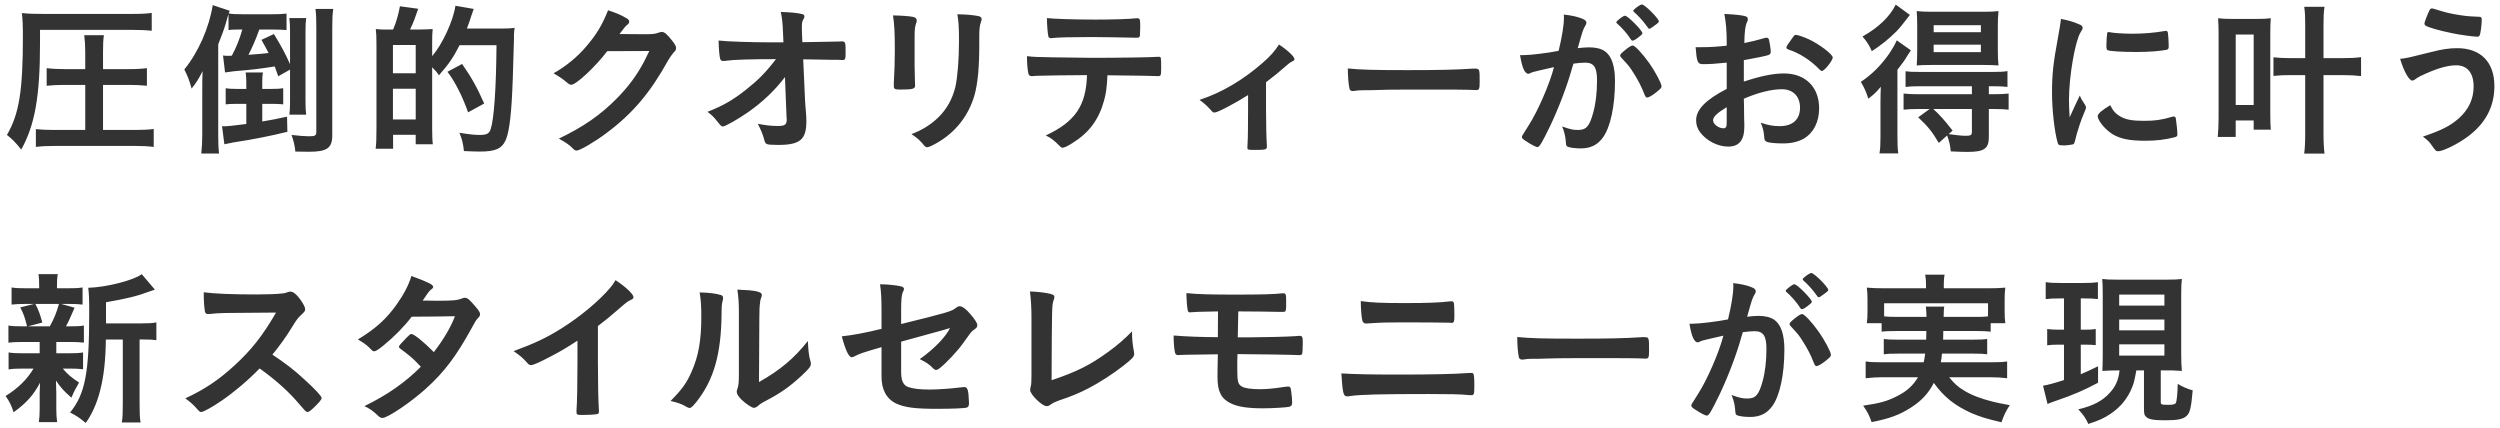 <svg xmlns="http://www.w3.org/2000/svg" width="391" height="67" viewBox="0 0 391 67"><path d="M6.258 6.806c0 8.269-.806 12.767-2.938 16.589-.858-1.092-1.456-1.69-2.236-2.288 1.898-3.25 2.496-6.864 2.496-15.393 0-1.716-.052-2.834-.156-3.666 1.014.104 2.002.13 3.302.13h13.962c1.43 0 2.34-.052 3.042-.156v2.782c-.754-.078-1.664-.13-3.042-.13h-14.43v2.132zm7.072 6.474h-3.276c-1.014 0-1.95.052-2.756.13v-2.756c.78.104 1.612.156 2.782.156h3.25v-2.678c0-.988-.052-1.846-.156-2.626h3.068c-.104.832-.13 1.534-.13 2.626v2.678h4.083c1.248 0 2.028-.052 2.782-.156v2.756c-.858-.078-1.742-.13-2.782-.13h-4.083v7.046h4.966c1.222 0 2.236-.052 2.964-.156v2.808c-.806-.104-1.82-.156-2.912-.156h-12.61c-1.066 0-2.132.052-2.912.156v-2.782c.754.078 1.768.13 2.86.13h4.862v-7.046zm22.412-11.051c-.078.182-.078.208-.156.468-.39 1.456-.572 1.976-1.456 4.238v14.066c0 1.352.026 2.106.13 3.016h-2.782c.104-.988.156-1.768.156-2.99v-6.837c0-1.326 0-1.742.052-3.068-.598 1.196-.988 1.82-1.716 2.73-.442-1.482-.572-1.872-1.145-2.99 2.158-2.626 3.9-6.553 4.446-10.062l2.652.884-.156.416c.572.104 1.144.13 2.236.13h4.342c1.248 0 1.794-.026 2.47-.104v2.574c-.572-.052-1.274-.078-2.21-.078h-2.054c-.572 1.612-1.014 2.6-1.69 3.952 1.482-.104 2.522-.208 3.146-.286-.442-.832-.572-1.092-1.118-2.054l1.95-.91c1.222 2.002 1.768 3.042 2.522 4.707v-5.071c0-.91-.026-1.378-.104-2.132h2.626c-.077.572-.103 1.144-.103 2.132v10.842c0 1.014.026 1.534.104 2.132h-2.626c.078-.65.104-1.196.104-2.132v-4.914l-1.846 1.04c-.26-.754-.364-1.014-.546-1.534-2.73.416-3.172.468-6.422.754-.468.052-.78.104-1.352.182l-.312-2.652c.312.052.52.052.962.052.078 0 .234 0 .416-.026.728-1.378 1.17-2.47 1.638-4.082h-.78c-.65 0-1.04.026-1.378.078v-2.471zm6.864 11.675c.78 0 1.196-.026 1.69-.104v2.522c-.494-.052-1.04-.078-1.664-.078h-1.612v2.756c1.794-.312 2.106-.364 3.874-.754l.052 2.366c-2.393.598-5.331 1.196-8.451 1.664-.416.078-.91.182-1.404.286l-.364-2.834.234.026c.546 0 1.638-.104 3.562-.364v-3.146h-1.612c-.676 0-1.222.026-1.612.078v-2.522c.468.078.91.104 1.664.104h1.56v-1.092c0-.598-.026-.988-.104-1.482h2.704c-.078.39-.104.78-.104 1.482v1.092h1.587zm9.36 7.281c0 1.976-.832 2.548-3.614 2.548l-2.158-.026c-.104-.962-.234-1.56-.598-2.6 1.144.13 2.08.208 2.704.208.962 0 1.17-.104 1.17-.65v-16.381c0-1.404-.026-2.002-.13-2.886h2.782c-.13.832-.156 1.586-.156 3.017v16.77zm9.515-16.563c.494-1.145.832-2.34 1.066-3.641l2.859.39c-.546 1.612-.676 1.95-1.273 3.25h1.378c1.248-.026 1.976-.052 2.158-.078-.026.208-.026.208-.052.754 0 .052-.026.13-.026 1.404v2.08c1.586-1.846 3.276-5.46 3.64-7.878l2.86.494c-.13.338-.182.494-.338.962-.104.364-.521 1.612-.728 2.106h5.33c1.014 0 1.611-.026 2.132-.104-.078.494-.078.676-.104 1.066v.78c0 .13 0 .13-.182 6.032-.182 5.33-.494 8.112-1.066 9.568-.598 1.43-1.611 1.898-4.082 1.898-.598 0-1.222-.026-2.496-.078-.104-1.144-.285-1.82-.701-2.86 1.638.26 2.418.338 3.197.338 1.066 0 1.456-.208 1.69-.91.521-1.56.858-6.344.91-13.13h-5.772c-.988 1.95-1.742 3.016-3.225 4.706-.363-.52-.441-.624-1.065-1.248v9.594c0 .91.026 1.82.104 2.444h-2.679v-1.482h-3.536v2.184h-2.73c.104-.754.131-1.664.131-3.224v-12.973c0-1.3-.026-1.872-.104-2.522.416.052.962.078 1.326.078h1.378zm-.025 6.838h3.562v-4.42h-3.562v4.42zm0 7.228h3.562v-4.811h-3.562v4.811zm11.752-1.118c-.858-2.444-2.028-4.784-3.225-6.344l2.289-1.222c1.481 2.132 2.262 3.51 3.457 6.188l-2.521 1.378zm21.762-9.568c-1.794 2.392-4.862 5.252-5.616 5.252-.233 0-.338-.052-.858-.494-.39-.338-1.065-.806-1.924-1.3 1.846-1.014 3.744-2.548 5.174-4.264 1.535-1.794 2.444-3.302 3.354-5.59 1.274.416 1.95.702 2.808 1.196.365.208.494.338.494.572 0 .208-.078.338-.312.52-.26.182-.521.521-1.196 1.43l3.875.026c1.403 0 1.664-.026 2.443-.312l.286-.052c.416 0 .858.39 1.612 1.352.494.65.624.884.624 1.17s-.078.416-.442.78c-.208.234-.546.728-.806 1.17-2.809 5.07-5.513 8.269-9.646 11.362-1.794 1.352-4.16 2.73-4.654 2.73-.208 0-.39-.104-.624-.364-.441-.468-1.145-.962-2.158-1.508 3.797-1.82 6.448-3.641 9.049-6.267 1.846-1.872 3.146-3.64 4.29-5.798.233-.442.39-.78.806-1.638l-6.579.027zm27.795 4.056c-1.561 2.054-3.433 3.848-5.721 5.46-1.482 1.04-3.614 2.262-3.979 2.262-.233 0-.285-.052-.857-.754-.547-.702-.937-1.092-1.561-1.534 2.444-.962 3.979-1.846 5.955-3.406s3.094-2.678 4.758-4.836c-3.822 0-6.553.078-7.67.234-.234.052-.365.052-.469.052-.363 0-.468-.052-.572-.286-.13-.416-.233-1.482-.26-2.912 1.196.156 5.122.286 8.398.286h1.742l-.053-1.222c-.077-1.794-.129-2.444-.363-3.536 1.534.052 2.652.156 3.354.338.234.052.338.182.338.364s-.025.234-.182.494c-.156.26-.208.546-.208 1.145 0 .39 0 .858.026 1.326l.052 1.066c4.576-.078 5.122-.078 5.669-.104l.441-.026c.598 0 .65.13.65 1.482 0 1.352-.026 1.43-.521 1.43h-.155c-.078 0-.234 0-.442-.026h-.962c-1.534-.026-3.641-.078-4.551-.078l.286 6.396c0 .234.026.364.13 1.716.078 1.014.078 1.144.078 1.586 0 2.86-.988 3.692-4.42 3.692-1.014 0-1.561-.052-1.742-.13-.26-.13-.312-.208-.52-1.014-.183-.598-.469-1.3-.91-2.158 1.248.234 2.105.338 3.016.338 1.274 0 1.508-.182 1.508-1.118l-.025-.078-.258-6.449zm20.279-1.82c0 .598.026 1.794.053 2.522l.025.624c0 .52-.363.624-2.392.624-.78 0-.937-.104-.937-.546v-.52c.104-2.028.156-3.146.156-4.992 0-3.017-.078-4.187-.285-5.539 1.325.026 2.547.104 3.146.234.364.078.572.26.572.572 0 .13-.026.208-.078.364-.208.52-.261 1.014-.261 2.262v4.395zm10.115-3.38c0 3.718-.234 6.136-.729 7.957-.936 3.302-3.016 5.954-6.084 7.644-.65.364-1.145.572-1.326.572s-.312-.078-.494-.286c-.598-.754-1.066-1.17-1.976-1.768 1.664-.624 3.067-1.508 4.212-2.626 1.326-1.3 2.184-2.86 2.652-4.732.338-1.482.572-4.29.572-7.28 0-2.106-.078-3.146-.261-4.108 1.561.026 2.496.13 3.302.286.339.078.494.208.494.468 0 .13-.025.234-.104.468-.208.572-.26 1.092-.26 2.314v1.091zm9.203 4.992c-.286.026-.468.026-.572.026l-.234.026h-.233c-.26 0-.442-.13-.494-.442-.13-.624-.208-1.482-.208-2.678 1.145.13 1.378.13 4.004.182 3.406.052 5.461.078 6.162.078 4.343 0 9.413-.078 10.219-.156h.234c.363 0 .363.026.363 1.742 0 1.144-.052 1.274-.416 1.274h-.182c-1.195-.052-1.689-.052-7.801-.13-.104 1.976-.207 2.808-.545 4.004-.807 2.938-2.341 4.992-4.94 6.604-.729.468-1.3.728-1.534.728-.13 0-.234-.052-.442-.26-.936-.936-1.248-1.196-2.184-1.664 4.603-2.158 6.292-4.628 6.448-9.438-4.213.026-5.643.052-7.645.104zm9.075-8.788c2.496 0 5.227-.078 6.318-.208h.13c.364 0 .442.182.442.988v.546c0 .156 0 .416-.026.728 0 .702-.052.78-.546.78h-.312c-.701-.026-5.46-.104-6.63-.104-3.12 0-5.382.052-6.214.156l-.208.026c-.261 0-.39-.104-.442-.338-.104-.546-.208-1.794-.208-2.808 1.117.13 4.497.234 7.696.234zm23.763 11.804c-2.054 1.3-4.758 2.73-5.227 2.73-.26 0-.26 0-.754-.546-.441-.494-.961-.962-1.611-1.43 3.432-1.118 6.838-3.12 9.906-5.824 1.248-1.092 1.82-1.768 2.521-2.834 1.379.91 2.418 1.898 2.418 2.288 0 .156-.077.234-.312.338-.364.156-.598.364-1.378 1.04-.546.494-1.586 1.352-2.756 2.236v4.16c0 2.262.052 4.576.13 5.668v.286c0 .416-.261.468-1.898.468-1.04 0-1.144-.026-1.144-.312v-.182c0-.078 0-.26.025-.52.053-.65.078-2.938.078-5.408v-2.158zm24.987-3.9c4.758 0 7.488-.052 10.115-.234h.338c.779 0 .779.026.779 2.106 0 1.066-.078 1.248-.52 1.248h-.104c-1.716-.078-2.678-.078-10.192-.078-2.756 0-4.134.026-6.525.104h-.755c-.832 0-.962.026-1.456.104l-.285.026c-.287 0-.469-.13-.521-.364-.156-.65-.261-1.976-.261-3.172 2.106.208 3.953.26 9.387.26zm19.629.286c-.208.052-.312.104-.468.182-.13.078-.208.104-.312.104-.571 0-.987-.988-1.3-2.912h.494c1.093 0 3.874-.338 5.538-.676.547-2.262.832-4.004.832-5.227 0-.104 0-.26-.025-.442 1.117.104 2.184.338 2.912.65.416.156.623.364.623.624 0 .13-.025.234-.155.442-.39.676-.39.676-1.196 3.536.624-.078 1.326-.13 1.768-.13 1.066 0 1.898.208 2.496.624 1.041.754 1.561 2.288 1.561 4.654 0 3.874-.702 7.202-1.898 8.84-.832 1.144-1.924 1.69-3.457 1.69-.937 0-1.82-.13-2.08-.286-.209-.13-.209-.13-.287-1.092-.078-.702-.233-1.326-.545-2.054 1.352.468 1.689.546 2.521.546 1.248 0 1.768-.598 2.34-2.704.391-1.378.598-3.146.598-5.07 0-2.028-.493-2.756-1.871-2.756-.469 0-1.223.078-1.82.156-.078.312-.104.338-.208.676-.728 2.678-2.054 6.162-3.38 8.971-1.379 2.834-1.717 3.406-2.055 3.406-.208 0-.91-.364-1.664-.858-.598-.364-.754-.52-.754-.728 0-.13 0-.13 1.066-1.82 1.43-2.21 3.302-6.526 3.952-9.101-1.926.443-2.991.677-3.226.755zm16.33-5.33c-.416.312-.702.442-.832.442-.078 0-.156-.052-.234-.182-.546-.884-1.456-1.898-2.21-2.548-.052-.052-.078-.104-.078-.156 0-.104.183-.286.624-.624.442-.312.572-.39.754-.39.416 0 2.704 2.314 2.704 2.73-.001.156-.209.338-.728.728zm-2.756 2.756c0-.182.233-.416.987-1.014.521-.39.78-.546.988-.546.338 0 1.508 1.248 2.601 2.782.91 1.3 1.897 3.146 1.897 3.588 0 .26-.078.338-.91 1.014-.52.416-1.118.754-1.325.754-.183 0-.261-.078-.442-.52-.494-1.248-.937-2.106-1.638-3.224-.703-1.118-.755-1.17-2.003-2.522-.104-.13-.155-.208-.155-.312zm3.406-7.982c.441 0 2.651 2.21 2.651 2.652 0 .13-.155.286-.676.65-.468.364-.702.494-.806.494-.131 0-.131 0-.65-.728-.442-.598-1.274-1.482-1.742-1.872-.078-.078-.13-.13-.13-.208 0-.208 1.066-.988 1.353-.988zm13.26 9.1c-2.055.208-2.574.234-3.744.234-.807 0-.937-.338-1.119-2.652h1.015c1.274 0 2.418-.078 3.849-.234v-.546c0-1.69-.104-3.016-.365-4.42 1.977.104 2.757.208 3.303.364.26.078.364.208.364.468 0 .156-.026.26-.156.52-.233.494-.364 1.43-.39 3.198.857-.156 2.236-.494 3.275-.806l.183-.026c.208 0 .338.104.39.286.13.521.286 1.561.286 1.95 0 .208-.13.39-.338.468-.312.13-2.21.52-3.874.806v3.354c2.574-.858 4.576-1.274 6.292-1.274 3.328 0 5.486 2.132 5.486 5.434 0 2.132-.858 3.848-2.392 4.758-.807.468-1.951.754-3.199.754-1.3 0-2.365-.104-2.651-.286-.286-.156-.312-.234-.364-.858-.052-.728-.208-1.352-.52-2.106 1.065.39 1.949.546 2.964.546 2.028 0 3.172-1.04 3.172-2.886 0-1.768-1.092-2.886-2.834-2.886-1.638 0-3.718.52-5.954 1.482l.025 1.118c.026 1.716.026 1.716.026 2.08.026.468.026.936.026 1.17 0 2.106-.807 3.12-2.522 3.12-1.638 0-3.354-.884-4.394-2.236-.416-.572-.625-1.17-.625-1.872 0-1.69 1.508-3.224 4.785-4.914v-4.108zm0 6.968c-1.509.91-2.133 1.508-2.133 2.054 0 .598.858 1.248 1.639 1.248.363 0 .494-.234.494-.832v-2.47zm14.507-5.902c-1.326-1.404-3.146-2.574-4.862-3.12-.208-.078-.312-.182-.312-.312 0-.156.26-.572.988-1.56.285-.39.312-.416.571-.416.261.026 1.248.364 1.925.676 1.638.754 3.77 2.366 3.77 2.86 0 .468-1.3 2.106-1.689 2.106-.131 0-.234-.052-.391-.234zm9.541 5.382c0-.988.026-1.716.053-2.678-.677.832-1.066 1.196-1.951 1.872-.338-1.066-.623-1.716-1.17-2.626 1.82-1.248 3.121-2.548 4.473-4.472.416-.624.806-1.274 1.145-2.028l2.209 1.56c-.207.312-.285.416-.494.754-.571.936-.701 1.118-1.611 2.288v10.244c0 1.353.025 2.054.13 2.834h-2.938c.131-.754.156-1.43.156-2.652v-5.096zm4.603-13.91c-1.326 1.742-1.482 1.898-2.132 2.6-1.145 1.145-2.393 2.158-3.822 3.068-.442-1.014-.807-1.534-1.457-2.288 2.522-1.43 4.238-3.068 5.201-4.992l2.21 1.612zm1.378 14.716c-1.04 0-1.612.026-2.366.104v-2.522c.676.078 1.326.104 2.392.104h8.295v-1.248h-8.034c-.962 0-1.69.026-2.341.104v-2.444c.65.078 1.041.104 2.367.104h11.154c1.17 0 1.793-.026 2.418-.13v2.47c-.65-.078-1.353-.104-2.366-.104h-.546v1.248h.649c1.04 0 1.794-.026 2.444-.104v2.522c-.598-.078-1.326-.104-2.366-.104h-.728v4.368c0 1.846-.729 2.34-3.354 2.34-.494 0-1.456-.026-2.601-.078-.104-1.04-.233-1.56-.571-2.496l-1.3 1.17c-1.041-1.768-1.742-2.626-3.225-4.004l1.794-1.3h-1.715zm2.002-6.89c-1.014 0-1.872.026-2.314.078.053-.702.078-1.353.078-2.444v-3.744c0-1.04-.025-1.612-.078-2.314.702.078 1.326.104 2.522.104h7.696c1.248 0 1.924-.026 2.574-.104-.078.806-.104 1.404-.104 2.47v3.588c0 1.092.025 1.716.104 2.444-.546-.052-1.43-.078-2.288-.078h-8.19zm.286 6.89c1.065.988 1.638 1.612 3.017 3.38l-.625.546c1.274.182 2.133.26 2.705.26.754 0 .936-.104.936-.624v-3.562h-6.033zm.052-12.012h7.385v-1.092h-7.385v1.092zm0 3.12h7.385v-1.17h-7.385v1.17zm23.713 8.294c.077.13.104.234.104.364 0 .182-.026.208-.26.78-.521 1.196-1.145 3.068-1.457 4.472-.077.286-.155.442-.26.494-.13.052-1.014.182-1.3.182h-.104l-.52-.026c-.338 0-.416-.078-.52-.39-.494-1.69-.885-5.174-.885-7.8 0-2.86.183-4.628.91-8.528.26-1.404.391-2.184.494-3.042 1.092.208 2.028.468 2.809.832.441.182.572.312.572.572 0 .182-.026.26-.312.676-.858 1.378-1.82 6.89-1.82 10.608 0 .598.026 1.404.104 2.704.729-1.638.988-2.132 1.587-3.406.233.546.389.806.858 1.508zm5.641 1.846c.832.442 1.82.598 3.562.598 1.664 0 2.652-.13 4.265-.598.156-.052.286-.078.364-.078.182 0 .312.104.338.364.13.884.234 1.924.234 2.444 0 .26-.078.338-.442.442-1.404.364-2.834.546-4.576.546-2.392 0-3.874-.286-5.097-1.014-1.144-.702-2.34-2.132-2.34-2.834 0-.364.547-.858 1.95-1.716.468.936.91 1.404 1.742 1.846zm-1.82-13.26c.572.13 2.236.234 3.511.234 1.716 0 3.432-.13 5.044-.416l.233-.026c.183 0 .261.078.312.286.052.26.13 1.404.13 2.106 0 .39-.078.521-.364.572-1.065.208-2.834.338-4.706.338-2.235 0-4.237-.13-4.498-.286-.13-.078-.182-.26-.182-.728 0-.702.077-1.742.13-1.95.025-.104.104-.156.26-.156l.13.026zm16.899 16.38c.078-.884.131-1.872.131-3.016v-12.974c0-1.04-.026-1.794-.078-2.574.676.078 1.17.104 2.158.104h3.926c1.014 0 1.482-.026 2.158-.104-.053.702-.078 1.222-.078 2.574v12.247c0 1.092.025 2.08.078 2.6h-2.678v-1.43h-2.809v2.574h-2.808zm2.809-4.992h2.809v-11.024h-2.809v11.024zm10.868-12.48c0-1.378-.026-2.002-.155-2.886h3.172c-.131.91-.156 1.534-.156 2.886v5.148h2.964c1.3 0 2.132-.052 2.912-.156v2.964c-.858-.104-1.664-.156-2.912-.156h-2.964v8.944c0 1.586.052 2.418.156 3.328h-3.172c.104-.884.155-1.69.155-3.302v-8.97h-2.235c-1.248 0-1.639.026-2.73.13v-2.912c.676.078 1.82.13 2.704.13h2.262v-5.148zm19.735 4.186c1.69-.442 2.808-.598 4.03-.598 3.691 0 5.824 2.184 5.824 5.928 0 3.25-1.404 5.876-4.238 7.957-1.508 1.118-3.797 2.236-4.551 2.236-.338 0-.416-.078-.962-.858-.39-.598-.78-.962-1.43-1.43 2.99-1.014 4.238-1.664 5.59-2.834 1.561-1.378 2.341-3.042 2.341-5.018 0-2.106-.988-3.302-2.73-3.302-1.404 0-3.225.546-5.59 1.69-.338.156-.521.286-.963.598-.104.052-.207.104-.312.104-.494 0-1.326-1.456-1.898-3.406.962-.079 1.456-.209 4.889-1.067zm1.741-6.344c.937.286 2.341.546 3.615.702.52.052.701.078 2.027.13.391 0 .494.104.494.39 0 .858-.182 2.262-.338 2.522-.052.156-.182.208-.364.208-.598 0-2.704-.286-3.926-.546-2.054-.416-3.849-.936-4.212-1.222-.078-.078-.131-.182-.131-.286 0-.208.547-1.612.807-2.106.13-.208.208-.26.363-.26.132 0 .132 0 1.665.468zm-378.406 51.698c-1.04 0-1.638.026-2.288.104v-2.678c.598.104 1.17.13 2.314.13h.598c-.338-1.404-.572-2.055-1.066-2.964l2.184-.546h-1.17c-1.118 0-1.69.025-2.366.104v-2.678c.65.104 1.17.13 2.392.13h1.924v-.364c0-.857-.026-1.222-.104-1.846h3.017c-.104.572-.13.936-.13 1.82v.39h1.69c1.196 0 1.638-.026 2.314-.13v2.678c-.65-.078-1.274-.104-2.34-.104h-1.014l2.106.598c-.546 1.3-1.092 2.471-1.353 2.912h.521c1.118 0 1.664-.025 2.288-.13v2.678c-.702-.077-1.248-.104-2.288-.104h-2.028v1.768h1.924c1.092 0 1.586-.026 2.262-.13v2.626c-.65-.077-1.222-.104-2.262-.104h-.91c.702.858 1.352 1.403 2.548 2.184-.546.937-.806 1.431-1.196 2.366-1.274-1.118-1.638-1.534-2.418-2.678.026 1.17.052 1.794.052 1.949v2.471c0 .884.052 1.482.13 2.08h-2.86c.078-.572.13-1.17.13-1.977v-2.496c0-.494.026-1.014.052-1.689-.988 1.924-2.185 3.225-4.134 4.628-.312-1.04-.676-1.742-1.248-2.548 1.924-1.196 3.354-2.574 4.368-4.29h-1.613c-1.092 0-1.612.026-2.288.13v-2.652c.65.104 1.144.13 2.34.13h2.522v-1.767h-2.6zm1.924-5.954c.546 1.065.729 1.611 1.092 2.912l-2.262.598h3.432c.676-1.223 1.066-2.184 1.43-3.51h-3.692zm16.641 3.042c1.118 0 1.69-.026 2.288-.156v2.782c-.65-.078-1.014-.104-2.002-.104h-.624v10.035c0 1.509.026 2.185.156 2.938h-2.938c.13-.754.156-1.508.156-2.938v-10.034h-2.652c-.026 3.172-.312 5.771-.91 8.06-.494 1.925-1.274 3.666-2.236 4.992-.988-.832-1.404-1.092-2.444-1.638 2.366-2.912 2.99-6.162 2.99-15.601 0-2.08-.026-2.99-.156-3.9 2.834-.078 7.124-1.17 8.372-2.132l2.054 2.418c-.26.078-.312.104-.832.286-2.002.754-3.562 1.118-6.812 1.69v3.302h5.59zm25.454 8.788c1.664 1.508 2.678 2.6 2.678 2.887 0 .233-.338.649-1.144 1.43-.598.572-.858.754-1.04.754-.104 0-.234-.053-.39-.182-.286-.338-.286-.338-1.482-1.69-1.43-1.612-3.38-3.328-5.642-4.94-1.716 1.794-4.03 3.744-5.902 5.019-1.482 1.014-2.886 1.794-3.198 1.794-.26 0-.286-.026-.91-.729-.364-.416-.962-.936-1.612-1.404 2.99-1.377 5.2-2.859 7.67-5.121 2.678-2.444 4.446-4.707 6.526-8.295-8.788.053-8.788.053-10.218.208l-.416.026c-.286 0-.442-.131-.494-.416-.13-.832-.182-1.612-.182-2.99 1.768.234 4.524.338 8.294.338 1.534 0 3.146-.052 4.004-.156.338-.025.39-.052.936-.234.104-.051.156-.051.312-.051.442 0 .91.363 1.534 1.195.494.702.78 1.248.78 1.534 0 .312-.078.416-.754 1.04-.416.416-.598.624-1.404 1.95-.78 1.3-1.977 2.938-2.964 4.134 2.028 1.351 3.406 2.391 5.018 3.899zm12.324-5.304c-.78.625-1.196.885-1.404.885s-.234 0-.729-.521c-.467-.468-1.117-.936-1.846-1.325 2.782-1.69 4.446-3.199 6.059-5.461 1.092-1.534 1.898-3.042 2.314-4.473 2.756 1.015 3.406 1.353 3.406 1.717 0 .13-.078.234-.339.416-.26.182-.598.65-1.3 1.716h.468c.91.026 1.561.026 1.716.026 2.522 0 3.173-.053 3.979-.364.208-.078.286-.104.442-.104.364 0 .728.287 1.534 1.248.649.729.832 1.041.832 1.326 0 .234-.078.364-.364.65-.208.208-.521.702-.91 1.456-2.444 4.446-4.265 6.89-7.202 9.542-2.314 2.106-5.98 4.576-6.786 4.576-.234 0-.442-.104-.65-.312-.78-.754-1.43-1.222-2.185-1.534 3.589-1.742 6.371-3.692 8.841-6.162l-.754-.78c-.546-.571-1.144-1.065-2.47-2.054-.156-.131-.209-.208-.209-.312 0-.13.339-.52 1.248-1.456.442-.442.547-.52.703-.52.416 0 1.949 1.248 3.51 2.834 1.561-2.028 2.678-3.952 3.302-5.616-2.964.052-2.964.052-6.76.078-1.196 1.56-2.704 3.094-4.446 4.524zm33.567 2.652c0 3.276.053 5.694.156 7.463v.182c0 .286-.078.391-.338.416-.338.078-1.43.13-2.288.13-.806 0-.884-.052-.884-.494v-.13c.104-1.326.156-4.29.156-7.566v-3.432c-1.769 1.144-2.627 1.664-4.135 2.443-1.872.988-2.782 1.379-3.12 1.379-.208 0-.364-.078-.546-.286-.754-.858-1.17-1.196-2.184-1.898 3.328-1.222 5.226-2.132 7.54-3.588 2.86-1.794 5.851-4.29 7.54-6.292.364-.416.52-.65.857-1.223 1.639 1.092 2.809 2.185 2.809 2.678 0 .156-.104.287-.416.416-.468.209-.65.339-1.872 1.404-1.144 1.015-2.262 1.924-3.276 2.679v5.719zm19.265-10.557c.209.078.312.234.312.442 0 .104 0 .156-.052.364-.156.572-.183.988-.183 2.027-.052 6.345-1.195 10.4-3.926 13.859-.598.728-.832.962-1.092.962-.104 0-.234-.052-.442-.156-.702-.442-1.352-.676-2.522-.937 1.795-1.819 2.496-2.781 3.277-4.55 1.092-2.444 1.533-4.914 1.533-8.632 0-1.717-.052-2.496-.26-3.797 1.458.029 2.654.185 3.355.418zm2.783 2.523c0-1.274-.078-2.288-.234-3.38 2.809.104 3.822.312 3.822.832 0 .156-.026.234-.131.52-.077.156-.155.572-.182.963-.078.701-.078.701-.13 12.143 3.302-1.873 5.46-3.667 7.645-6.423.052 1.353.155 2.34.39 3.12.078.234.078.312.078.441 0 .416-.26.755-1.456 1.873-1.924 1.768-3.224 2.678-5.642 3.951-.572.287-.91.521-1.223.807-.182.156-.416.26-.598.26-.312 0-1.248-.624-1.924-1.273-.521-.521-.754-.91-.754-1.248 0-.131.025-.209.104-.442.182-.494.234-.962.234-2.392v-9.752zm25.375 2.002c7.281-1.794 7.957-2.002 8.555-2.522.234-.182.416-.26.624-.26.39 0 1.015.469 1.664 1.248.702.807 1.066 1.404 1.066 1.664 0 .364-.052.442-.677.885-.285.233-.363.312-1.611 2.08-.78 1.092-2.522 2.964-3.51 3.744-.312.26-.469.338-.65.338-.156 0-.26-.053-.442-.234-.571-.598-1.092-.962-2.106-1.456 2.211-1.56 4.057-3.458 4.732-4.862l-1.04.312c-.104.025-2.288.624-6.604 1.82v4.705c0 1.379.312 2.055 1.041 2.367.754.285 1.846.416 3.406.416 1.299 0 3.197-.131 4.653-.312l.755-.078c.545 0 .676.416.754 2.393v.207c0 .312-.104.521-.312.599-.312.13-2.184.208-4.784.208-3.25 0-4.94-.208-6.24-.807-1.534-.701-2.34-2.157-2.34-4.211v-4.629c-3.068.885-3.406 1.014-4.265 1.456-.182.078-.285.13-.39.13-.468 0-1.015-1.195-1.56-3.275 1.715-.183 3.666-.547 6.214-1.17v-2.471c0-2.184-.052-3.38-.234-4.498 1.222 0 2.626.156 3.354.338.234.078.39.208.39.364 0 .155 0 .155-.208.598-.156.338-.234 1.248-.234 2.574v2.339zm20.385-.702c0-1.794-.053-2.859-.234-4.394 1.274.052 2.418.182 3.25.39.416.13.572.234.572.469 0 .104-.025.233-.13.545-.261.754-.261.754-.312 12.48 3.873-1.3 6.031-2.365 8.84-4.42 1.482-1.066 2.548-2.002 3.744-3.224v.233c0 .91.078 1.82.286 2.887l.052.416c0 .441-.364.806-1.768 1.898-1.457 1.144-3.692 2.6-5.356 3.457-1.404.729-2.757 1.301-4.654 1.925-.572.208-.962.39-1.274.624-.234.182-.416.26-.65.26-.701 0-2.573-1.82-2.573-2.521 0-.131.026-.261.077-.494.104-.364.131-.729.131-1.769v-8.762zm32.266 2.782h2.133c1.742 0 5.876-.104 6.838-.182.546-.052.572-.052.676-.052.442 0 .521.156.521 1.039 0 1.066-.052 1.742-.13 1.847-.078.078-.208.13-.338.13h-.156c-.494-.052-7.41-.156-9.309-.156h-.286l-.026 1.118v1.248c0 1.925.104 2.314.677 2.679.416.285 1.481.441 2.834.441 1.092 0 2.21-.104 3.874-.363l.546-.053c.339 0 .416.104.494.702.104.728.156 1.3.156 1.872 0 .312-.156.52-.468.598-.469.104-2.679.234-4.082.234-2.367 0-3.953-.234-5.045-.779-1.482-.703-2.08-1.847-2.08-4.031 0-.363 0-1.377.053-3.64-3.953.052-3.953.052-5.175.078-.286.026-.468.026-.571.026h-.234l-.234.025c-.26 0-.441-.13-.494-.441-.13-.572-.208-1.561-.208-2.627 1.794.156 4.576.26 6.917.26l.025-4.029c-3.068.052-3.484.078-4.16.13l-.208.026c-.208 0-.312-.104-.364-.287-.104-.493-.207-1.741-.207-2.729 1.793.183 3.899.233 7.644.233 3.874 0 6.136-.051 7.384-.207h.131c.363 0 .441.156.441 1.092 0 1.82 0 1.82-.572 1.82h-.285c-.937-.026-4.395-.078-6.631-.078l-.081 4.056zm25.324 5.824c4.732 0 8.686-.077 10.557-.233.286-.026.469-.026.572-.026.156 0 .234.026.312.052.182.104.233.547.233 1.977 0 1.326-.052 1.456-.493 1.456l-.442-.026c-1.378-.13-2.964-.156-6.318-.156-7.177 0-10.583.078-12.169.312-.26.052-.363.052-.468.052-.598 0-.702-.468-.91-3.588 2.107.128 4.654.18 9.126.18zm.807-11.181c3.484 0 5.486-.078 6.969-.26l.285-.025c.286 0 .391.078.442.441.026.208.052 1.118.052 1.846 0 .885-.078 1.093-.416 1.093-.104 0-.234 0-.441-.026-.521-.025-4.316-.052-7.332-.052-2.003 0-3.354.026-4.785.13l-.806.053c-.312 0-.494-.131-.599-.391-.129-.364-.26-1.898-.26-3.12 1.586.233 3.25.311 6.891.311zm26.962 5.565c4.759 0 7.488-.052 10.114-.234h.338c.78 0 .78.026.78 2.106 0 1.066-.078 1.248-.521 1.248h-.104c-1.716-.077-2.678-.077-10.192-.077-2.756 0-4.134.025-6.526.104h-.754c-.832 0-.962.025-1.456.104l-.286.026c-.286 0-.468-.13-.52-.364-.156-.65-.26-1.976-.26-3.172 2.106.207 3.952.259 9.387.259zm19.63.286c-.208.052-.312.104-.469.183-.129.078-.207.104-.312.104-.572 0-.988-.988-1.3-2.912h.494c1.092 0 3.874-.338 5.538-.676.546-2.262.832-4.004.832-5.227 0-.104 0-.26-.026-.441 1.118.104 2.184.338 2.912.649.416.156.624.364.624.624 0 .13-.026.234-.155.442-.391.676-.391.676-1.197 3.536.625-.078 1.326-.131 1.769-.131 1.066 0 1.898.209 2.496.625 1.04.754 1.56 2.287 1.56 4.654 0 3.873-.701 7.201-1.897 8.84-.832 1.145-1.924 1.689-3.458 1.689-.936 0-1.82-.129-2.08-.285-.208-.131-.208-.131-.286-1.092-.078-.703-.233-1.326-.546-2.055 1.352.469 1.689.546 2.521.546 1.248 0 1.769-.598 2.341-2.704.39-1.378.598-3.146.598-5.07 0-2.027-.494-2.756-1.872-2.756-.468 0-1.222.078-1.82.156-.078.312-.104.338-.207.676-.729 2.678-2.055 6.162-3.381 8.971-1.378 2.834-1.716 3.406-2.054 3.406-.208 0-.91-.364-1.664-.858-.599-.364-.755-.521-.755-.728 0-.131 0-.131 1.066-1.82 1.43-2.211 3.303-6.526 3.952-9.101-1.925.443-2.99.677-3.224.755zm16.328-5.33c-.416.312-.701.442-.832.442-.078 0-.156-.053-.234-.183-.545-.884-1.455-1.897-2.209-2.548-.053-.052-.078-.104-.078-.156 0-.104.182-.285.623-.624.442-.312.572-.39.755-.39.416 0 2.704 2.314 2.704 2.73-.001.157-.209.339-.729.729zm-2.756 2.756c0-.182.234-.416.988-1.014.52-.39.779-.546.988-.546.338 0 1.508 1.248 2.6 2.781.91 1.301 1.898 3.146 1.898 3.589 0 .26-.078.338-.91 1.014-.521.416-1.118.755-1.326.755-.182 0-.26-.078-.442-.521-.493-1.248-.936-2.106-1.638-3.224-.702-1.119-.754-1.171-2.002-2.522-.104-.13-.156-.208-.156-.312zm3.406-7.982c.441 0 2.652 2.209 2.652 2.651 0 .13-.156.286-.676.65-.469.364-.703.493-.807.493-.13 0-.13 0-.65-.728-.441-.598-1.273-1.481-1.742-1.872-.078-.078-.129-.13-.129-.208 0-.206 1.066-.986 1.352-.986zm13.338 9.075c-1.145 0-1.795.025-2.341.104v-1.326h-2.313c.078-.572.104-1.014.104-1.846v-1.846c0-.677-.025-1.223-.104-1.873.806.078 1.533.104 2.756.104h6.5v-.572c0-.598-.025-1.014-.13-1.56h3.042c-.104.494-.13.91-.13 1.56v.572h6.864c1.222 0 1.924-.026 2.756-.104-.078.625-.104 1.145-.104 1.82v1.898c0 .754.025 1.273.104 1.846h-2.288v1.326c-.624-.078-1.222-.104-2.366-.104h-5.044c0 .468 0 .52-.026 1.352h4.654c1.248 0 1.639-.025 2.236-.104v2.392c-.598-.078-1.066-.104-2.236-.104h-4.836c-.052.599-.078.807-.182 1.353h7.8c1.3 0 1.847-.026 2.574-.13v2.626c-.884-.104-1.612-.156-2.704-.156h-6.37c.858 1.04 1.378 1.509 2.34 2.08 1.066.677 2.626 1.274 4.395 1.716.624.156 1.403.338 2.756.572-.599.885-.962 1.664-1.3 2.678-2.314-.545-3.328-.857-4.681-1.43-2.651-1.195-4.342-2.548-5.901-4.732-.858 1.664-1.951 2.834-3.641 3.9-1.742 1.118-3.328 1.69-6.084 2.236-.469-1.248-.599-1.508-1.326-2.574 2.574-.363 3.874-.729 5.382-1.534 1.456-.728 2.418-1.612 3.198-2.912h-5.486c-.988 0-1.82.052-2.704.156v-2.626c.728.104 1.248.13 2.548.13h6.526c.104-.442.156-.728.234-1.353h-4.238c-1.17 0-1.664.026-2.236.104v-2.392c.599.078 1.015.104 2.236.104h4.394c0-.338.026-.807.026-1.352h-4.654zm4.68-2.211c-.026-.779-.053-1.144-.104-1.611h2.886c-.078.312-.078.598-.104 1.611h4.992c.963 0 1.301 0 1.95-.078v-2.054h-16.251v2.054c.547.053.988.078 1.951.078h4.68zm20.773-2.886c-.962 0-1.43.026-2.132.104v-2.652c.676.104 1.3.13 2.263.13h3.691c.936 0 1.534-.026 2.21-.13v2.652c-.624-.078-1.144-.104-2.002-.104h-.676v4.888h.754c.728 0 1.065-.025 1.586-.104v2.521c-.598-.051-1.014-.077-1.586-.077h-.754v4.628c.884-.364 1.353-.598 2.704-1.248v2.574c-2.08 1.118-3.848 1.898-6.604 2.834-.702.234-.937.338-1.3.494l-.702-2.86c.676-.104 1.847-.416 3.276-.884v-5.538h-.91c-.676 0-1.196.026-1.717.104v-2.548c.625.078.988.104 1.769.104h.858v-4.888h-.728zm9.074 11.259c-.884 0-1.455.025-2.34.078.026-.754.053-1.509.053-2.522v-9.335c0-1.352-.026-1.846-.078-2.521.649.078 1.195.104 2.418.104h7.645c1.144 0 1.741-.025 2.392-.104-.078.598-.104 1.3-.104 2.521v9.179c0 1.093.026 1.847.104 2.679-.468-.026-1.196-.078-1.482-.078h-1.819v4.966c0 .364.129.416 1.17.416.701 0 1.039-.078 1.17-.26.156-.234.285-1.456.312-3.017.729.442 1.509.78 2.341 1.014-.234 2.705-.416 3.484-.937 3.979-.521.521-1.404.702-3.354.702-1.794 0-2.521-.13-2.938-.494-.338-.286-.391-.493-.391-1.378v-5.928h-1.195c-.286 1.56-.364 1.897-.65 2.626-.676 1.716-1.82 3.12-3.38 4.16-.988.676-1.847 1.065-3.484 1.586-.364-.832-.702-1.353-1.56-2.288 2.235-.52 3.77-1.301 4.888-2.549.937-.987 1.404-2.054 1.56-3.535h-.341zm.286-10.141h7.072v-1.717h-7.072v1.717zm0 3.874h7.072v-1.69h-7.072v1.69zm0 3.952h7.072v-1.768h-7.072v1.768z" fill="#333"/></svg>